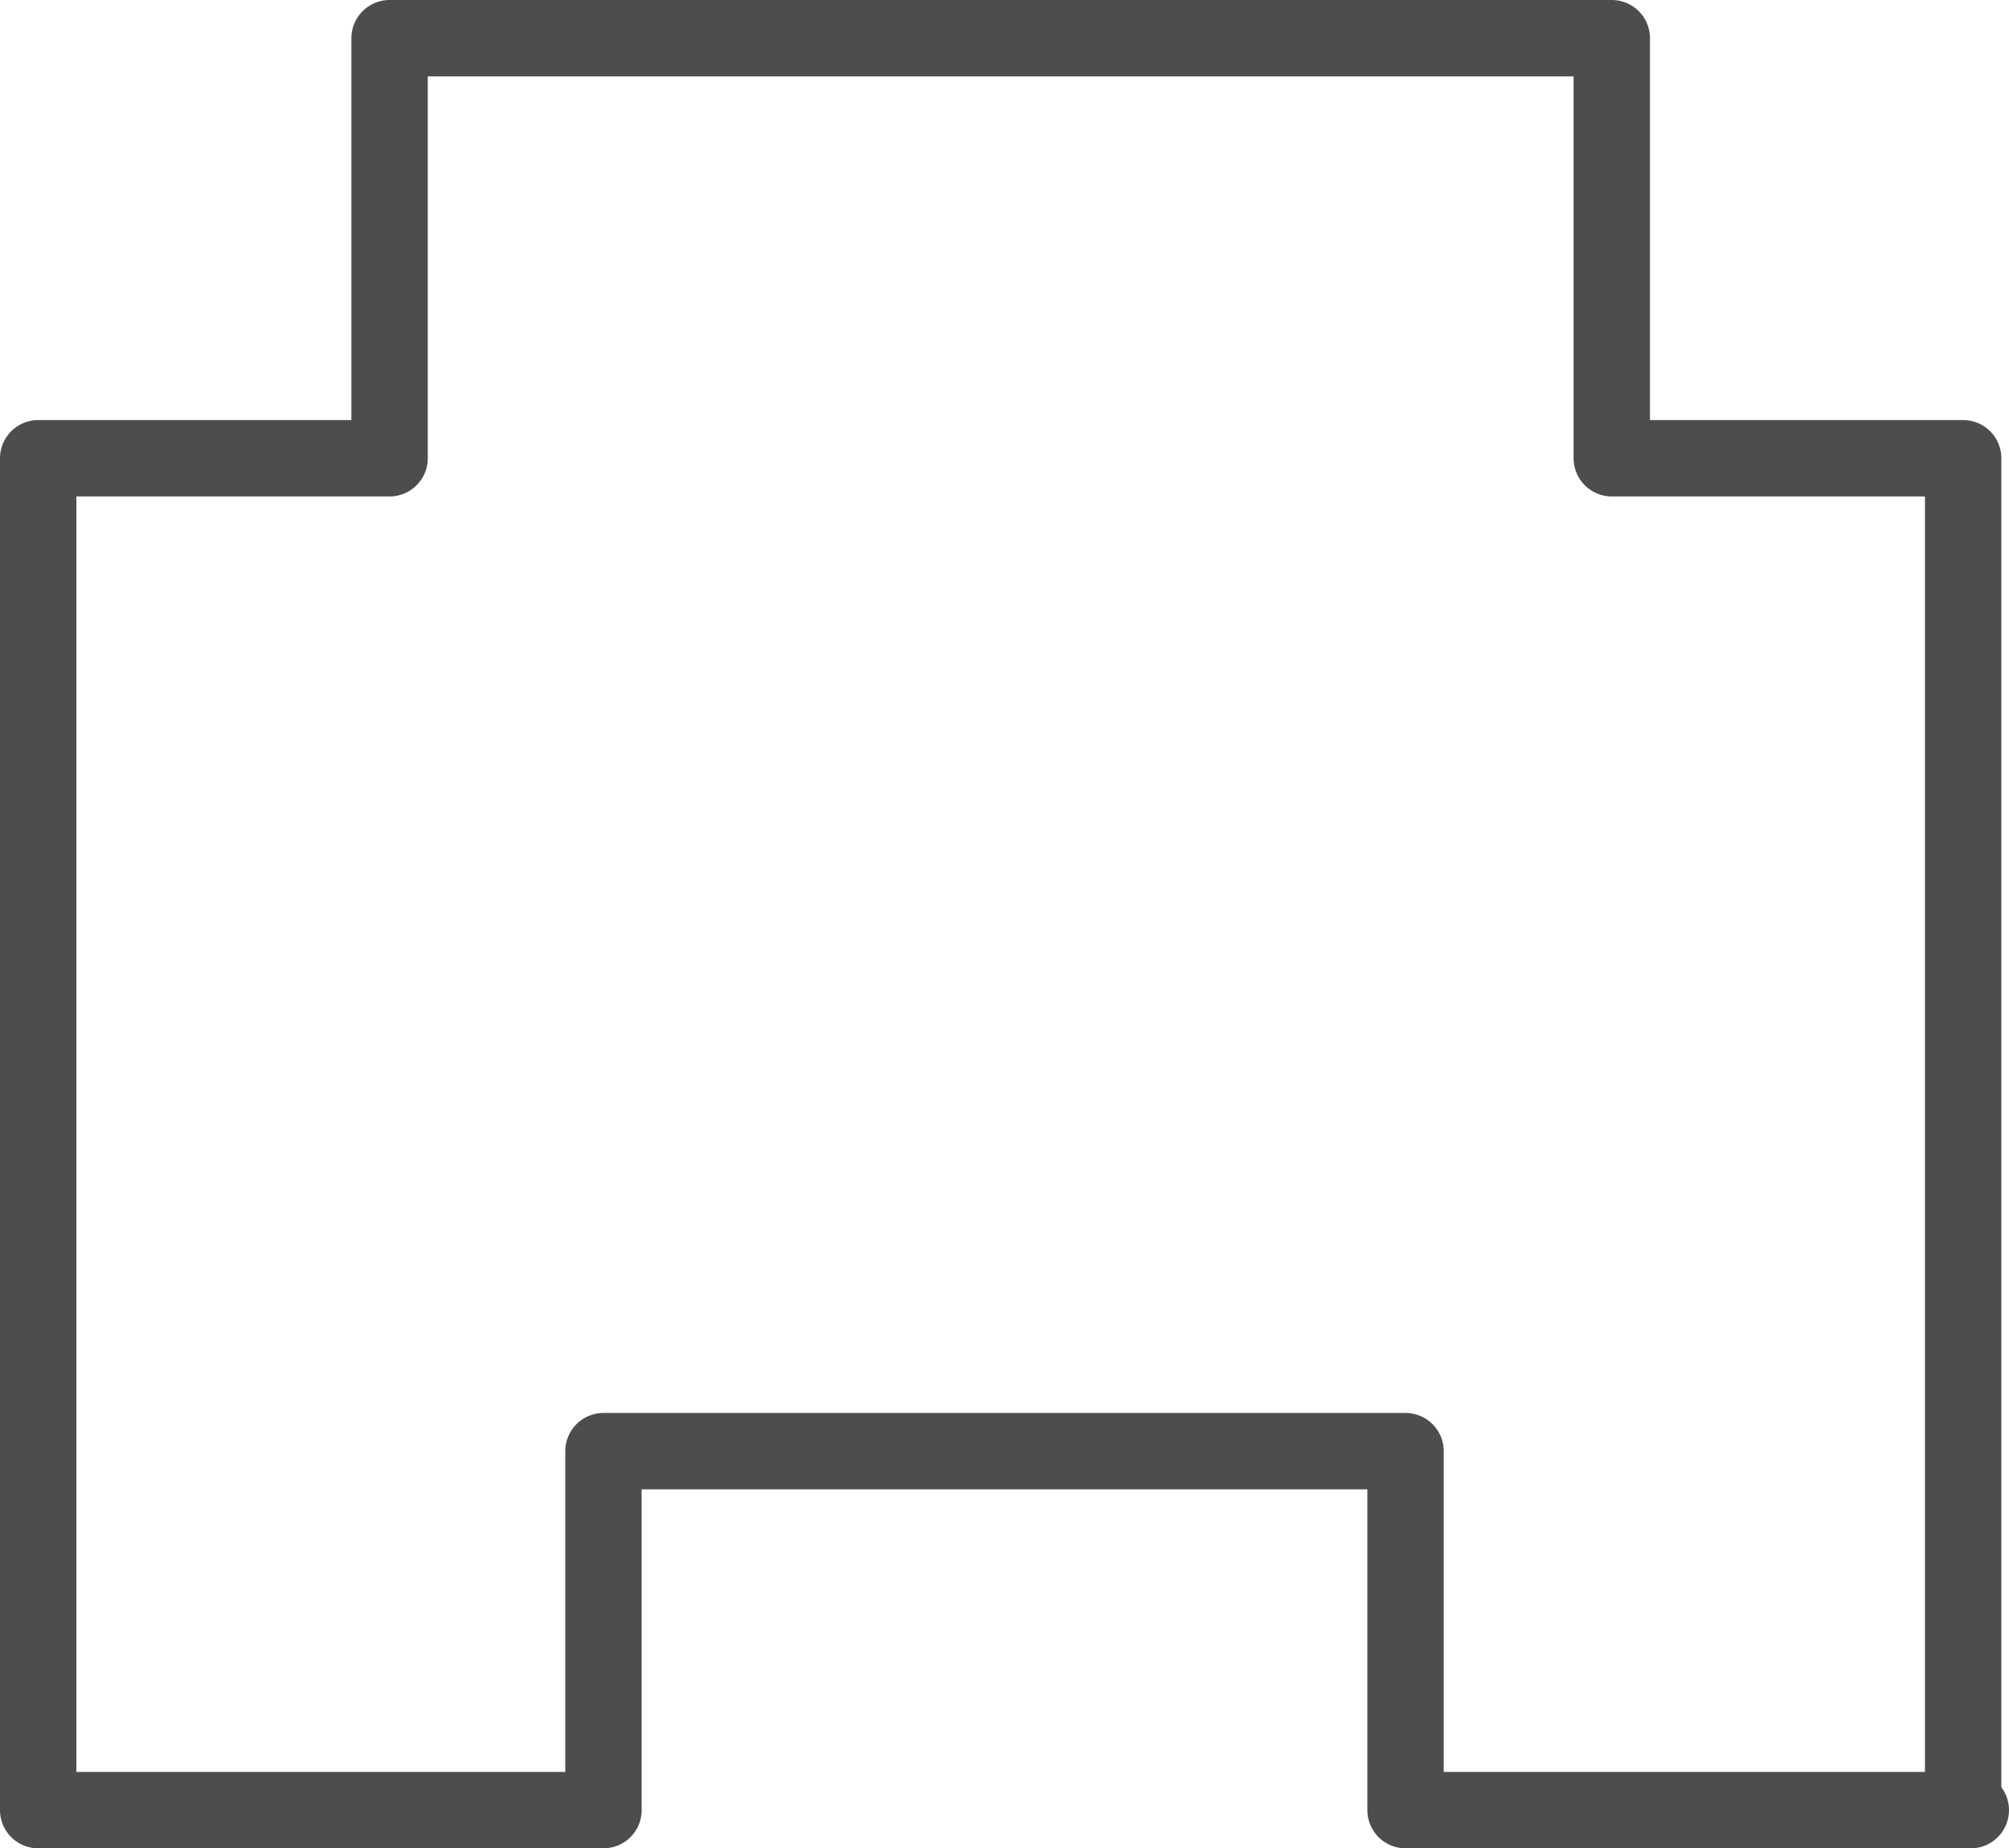 <?xml version="1.0" encoding="utf-8"?>
<!-- Generator: Adobe Illustrator 26.2.1, SVG Export Plug-In . SVG Version: 6.00 Build 0)  -->
<svg version="1.1" id="レイヤー_1" xmlns="http://www.w3.org/2000/svg" xmlns:xlink="http://www.w3.org/1999/xlink" x="0px"
	 y="0px" viewBox="0 0 26.3 24.2" style="enable-background:new 0 0 26.3 24.2;" xml:space="preserve">
<style type="text/css">
	.st0{fill:none;stroke:#4D4D4D;stroke-linecap:round;stroke-linejoin:round;stroke-miterlimit:10;}
</style>
<g>
	<path class="st0" d="M25.8,23.7h-7.4V19H7.9v4.7H0.5V6h4.6V0.5h16V6h4.6V23.7z"/>
</g>
</svg>

